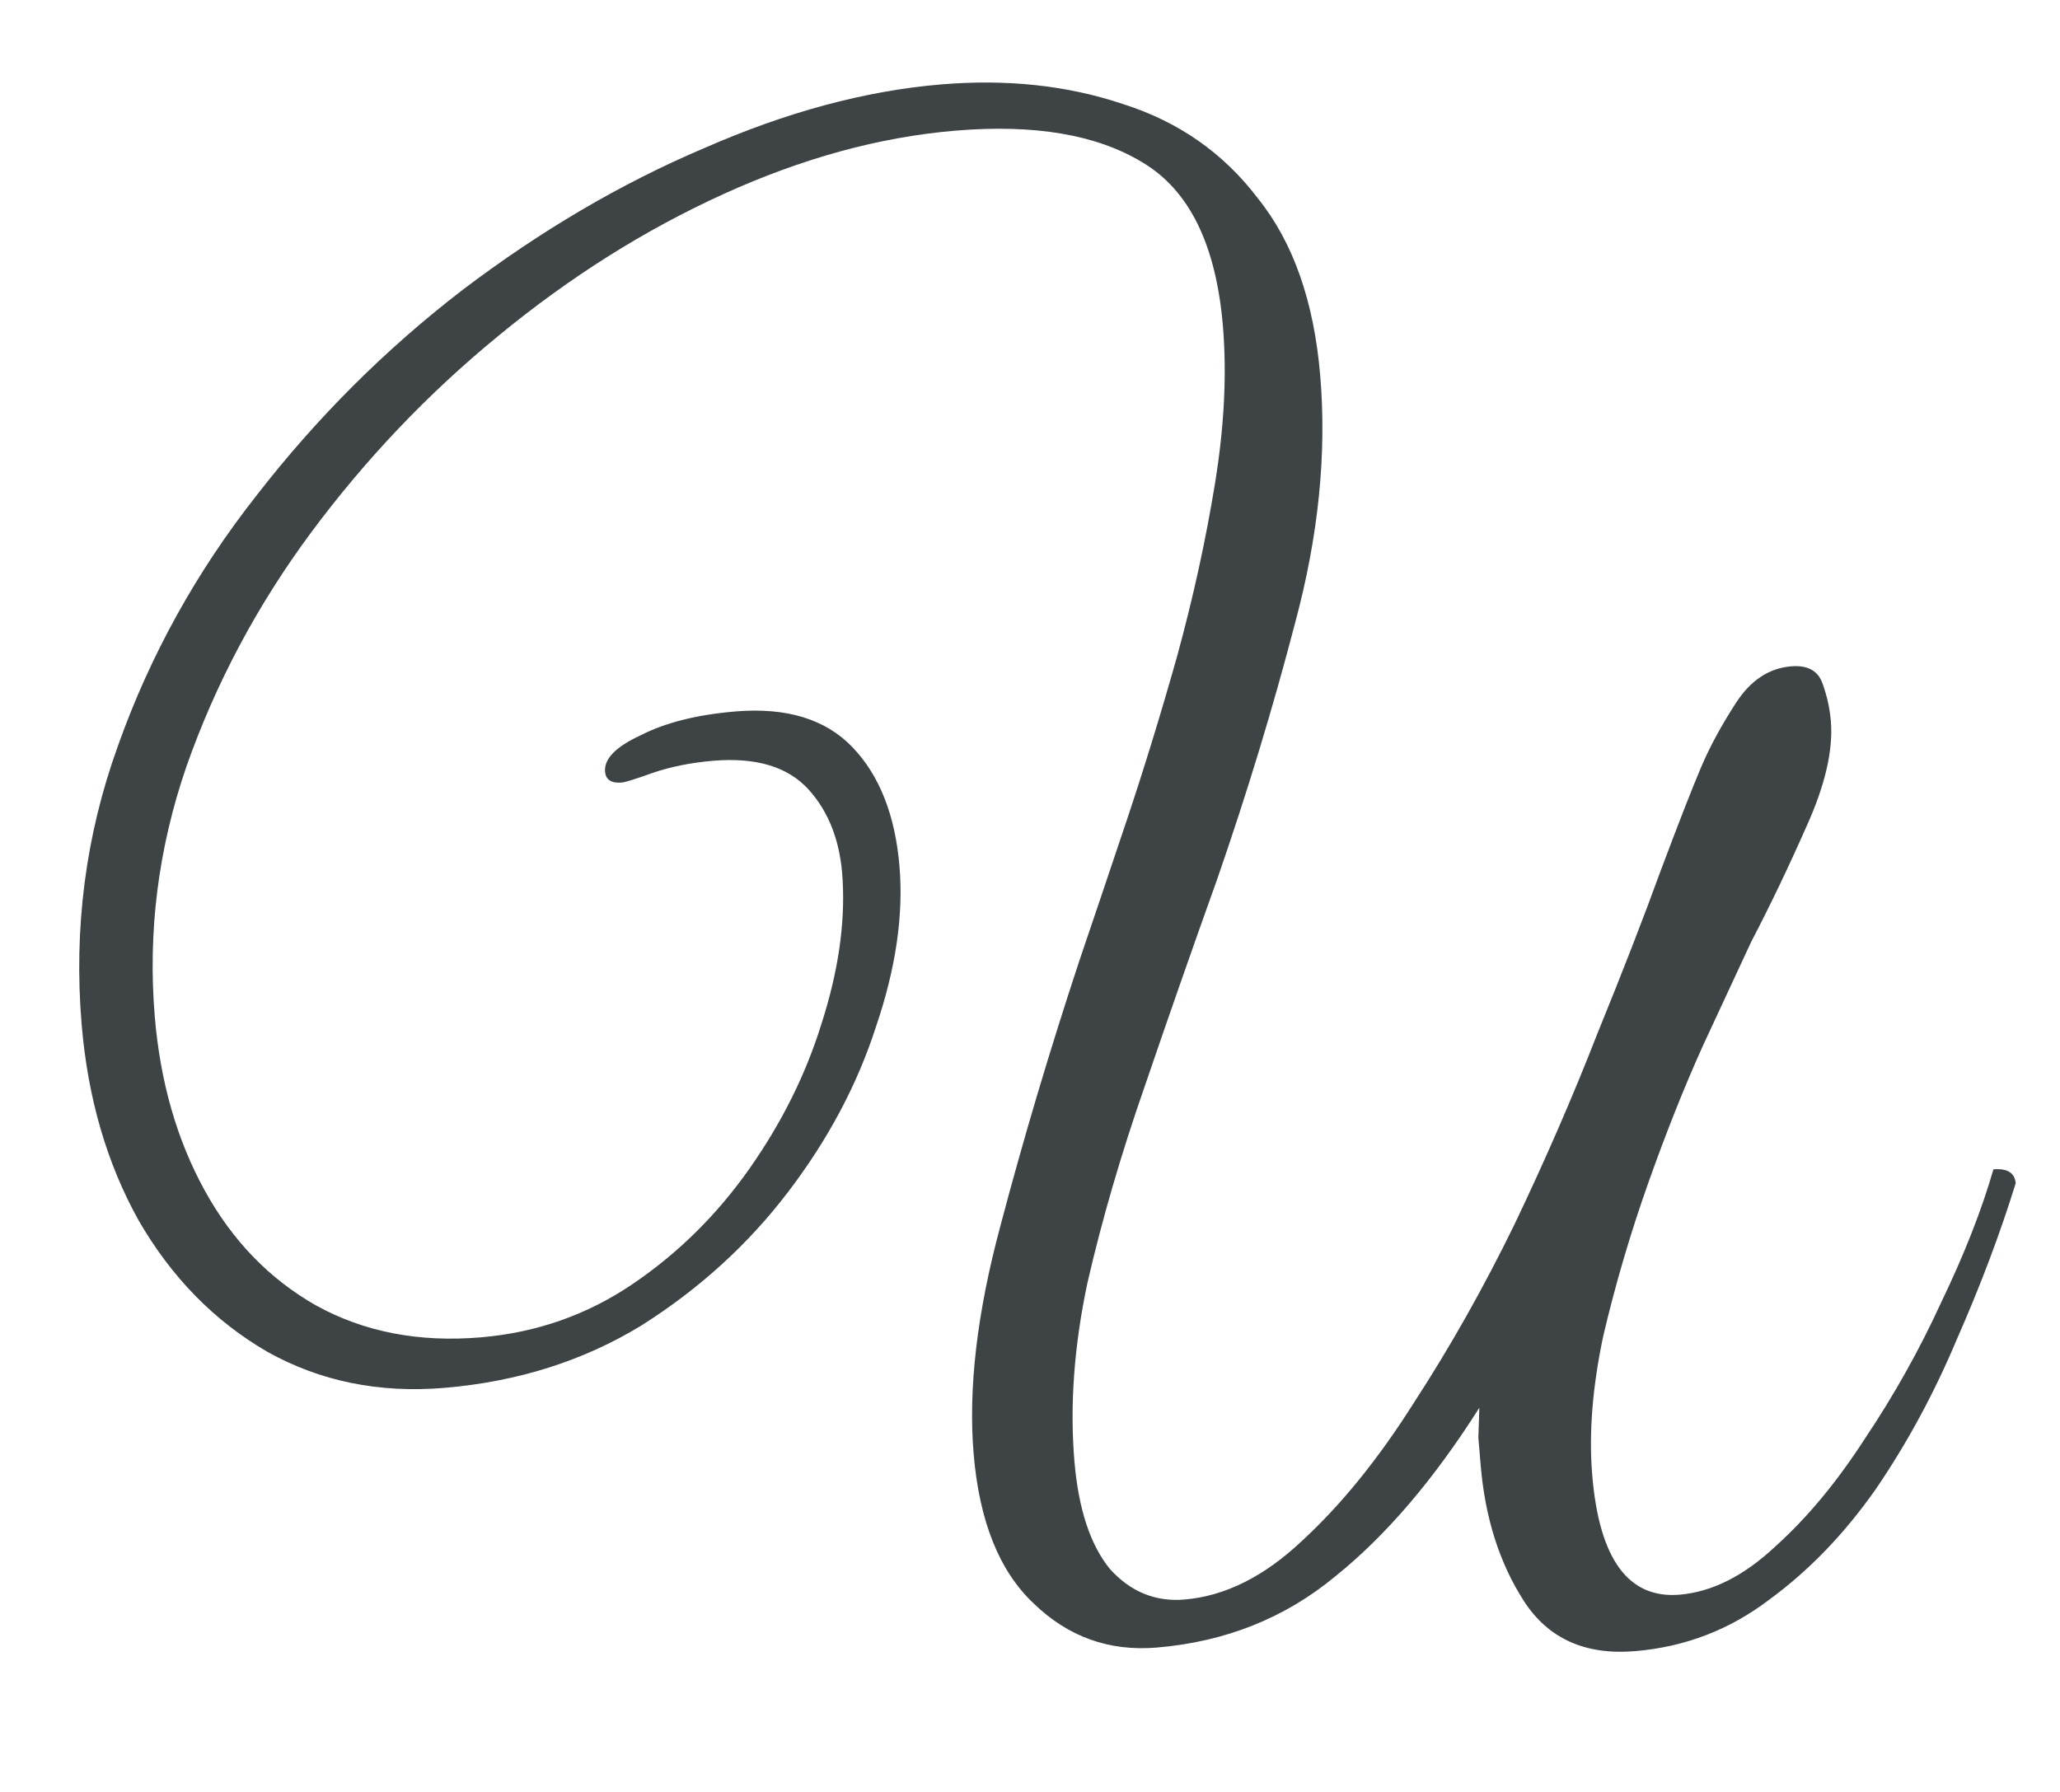 <?xml version="1.0" encoding="UTF-8"?> <svg xmlns="http://www.w3.org/2000/svg" width="100" height="87" viewBox="0 0 100 87" fill="none"><path d="M79.378 80.161C76.95 80.366 75.147 79.551 73.968 77.717C72.79 75.883 72.094 73.695 71.879 71.154C71.841 70.703 71.803 70.251 71.765 69.799C71.778 69.286 71.794 68.801 71.813 68.345C69.605 71.829 67.275 74.557 64.826 76.526C62.381 78.552 59.492 79.706 56.161 79.987C53.846 80.182 51.852 79.469 50.18 77.847C48.512 76.281 47.541 73.861 47.264 70.586C46.998 67.424 47.427 63.748 48.552 59.559C49.672 55.313 50.957 50.996 52.407 46.609C53.045 44.736 53.796 42.511 54.659 39.936C55.522 37.361 56.348 34.676 57.136 31.88C57.919 29.027 58.535 26.217 58.984 23.449C59.433 20.682 59.559 18.14 59.364 15.825C59.031 11.873 57.727 9.225 55.453 7.881C53.235 6.533 50.206 6.02 46.366 6.344C42.696 6.654 38.944 7.681 35.111 9.426C31.277 11.171 27.632 13.469 24.176 16.32C20.772 19.109 17.742 22.294 15.087 25.873C12.483 29.391 10.471 33.172 9.049 37.215C7.679 41.198 7.168 45.25 7.515 49.372C7.782 52.534 8.587 55.338 9.931 57.784C11.275 60.23 13.081 62.096 15.351 63.383C17.677 64.666 20.336 65.18 23.329 64.928C26.039 64.7 28.497 63.838 30.703 62.344C32.908 60.85 34.798 58.985 36.373 56.748C37.947 54.511 39.114 52.166 39.874 49.714C40.685 47.2 41.029 44.868 40.904 42.717C40.808 40.906 40.259 39.445 39.255 38.335C38.252 37.226 36.705 36.759 34.616 36.935C33.543 37.026 32.565 37.222 31.68 37.524C30.852 37.822 30.354 37.977 30.184 37.992C29.676 38.034 29.405 37.858 29.372 37.463C29.319 36.842 29.895 36.253 31.099 35.697C32.299 35.084 33.83 34.698 35.694 34.541C38.178 34.332 40.075 34.911 41.385 36.279C42.694 37.647 43.454 39.573 43.664 42.058C43.864 44.429 43.485 47.02 42.528 49.831C41.627 52.636 40.204 55.316 38.258 57.868C36.313 60.421 33.936 62.583 31.128 64.356C28.316 66.071 25.131 67.079 21.574 67.379C18.412 67.646 15.547 67.063 12.981 65.63C10.41 64.141 8.326 62.014 6.728 59.248C5.186 56.478 4.265 53.314 3.965 49.757C3.57 45.07 4.156 40.557 5.723 36.216C7.286 31.819 9.531 27.763 12.459 24.047C15.383 20.275 18.713 16.951 22.452 14.077C26.246 11.198 30.148 8.907 34.155 7.204C38.158 5.444 41.995 4.41 45.665 4.1C48.884 3.829 51.839 4.148 54.532 5.058C57.22 5.912 59.396 7.435 61.059 9.626C62.774 11.756 63.784 14.628 64.089 18.242C64.408 22.025 64.005 26.011 62.88 30.201C61.806 34.329 60.538 38.502 59.074 42.72C57.877 46.062 56.709 49.402 55.569 52.74C54.424 56.021 53.498 59.199 52.79 62.272C52.139 65.341 51.928 68.231 52.156 70.941C52.352 73.256 52.925 74.999 53.877 76.17C54.88 77.28 56.088 77.775 57.5 77.656C59.476 77.489 61.386 76.532 63.229 74.784C65.128 73.032 66.93 70.804 68.636 68.101C70.398 65.393 72.03 62.498 73.533 59.414C75.031 56.273 76.365 53.204 77.533 50.205C78.758 47.201 79.786 44.556 80.617 42.268C81.499 39.918 82.154 38.242 82.581 37.24C83.008 36.237 83.575 35.194 84.279 34.111C84.984 33.028 85.873 32.441 86.946 32.35C87.736 32.284 88.243 32.554 88.464 33.161C88.686 33.768 88.823 34.382 88.876 35.003C88.995 36.414 88.599 38.125 87.688 40.136C86.829 42.085 85.934 43.952 85.004 45.736C84.427 46.979 83.656 48.636 82.694 50.708C81.783 52.718 80.891 54.954 80.018 57.416C79.145 59.879 78.416 62.357 77.83 64.852C77.301 67.342 77.122 69.603 77.294 71.636C77.637 75.701 79.05 77.629 81.535 77.42C83.116 77.286 84.671 76.501 86.198 75.064C87.731 73.684 89.177 71.941 90.534 69.837C91.949 67.727 93.184 65.519 94.241 63.212C95.354 60.9 96.196 58.753 96.768 56.771C97.446 56.714 97.806 56.94 97.849 57.448C97.089 59.9 96.136 62.426 94.991 65.025C93.902 67.619 92.598 70.032 91.08 72.264C89.558 74.44 87.833 76.235 85.905 77.648C83.981 79.118 81.806 79.956 79.378 80.161Z" fill="#3E4345"></path></svg> 